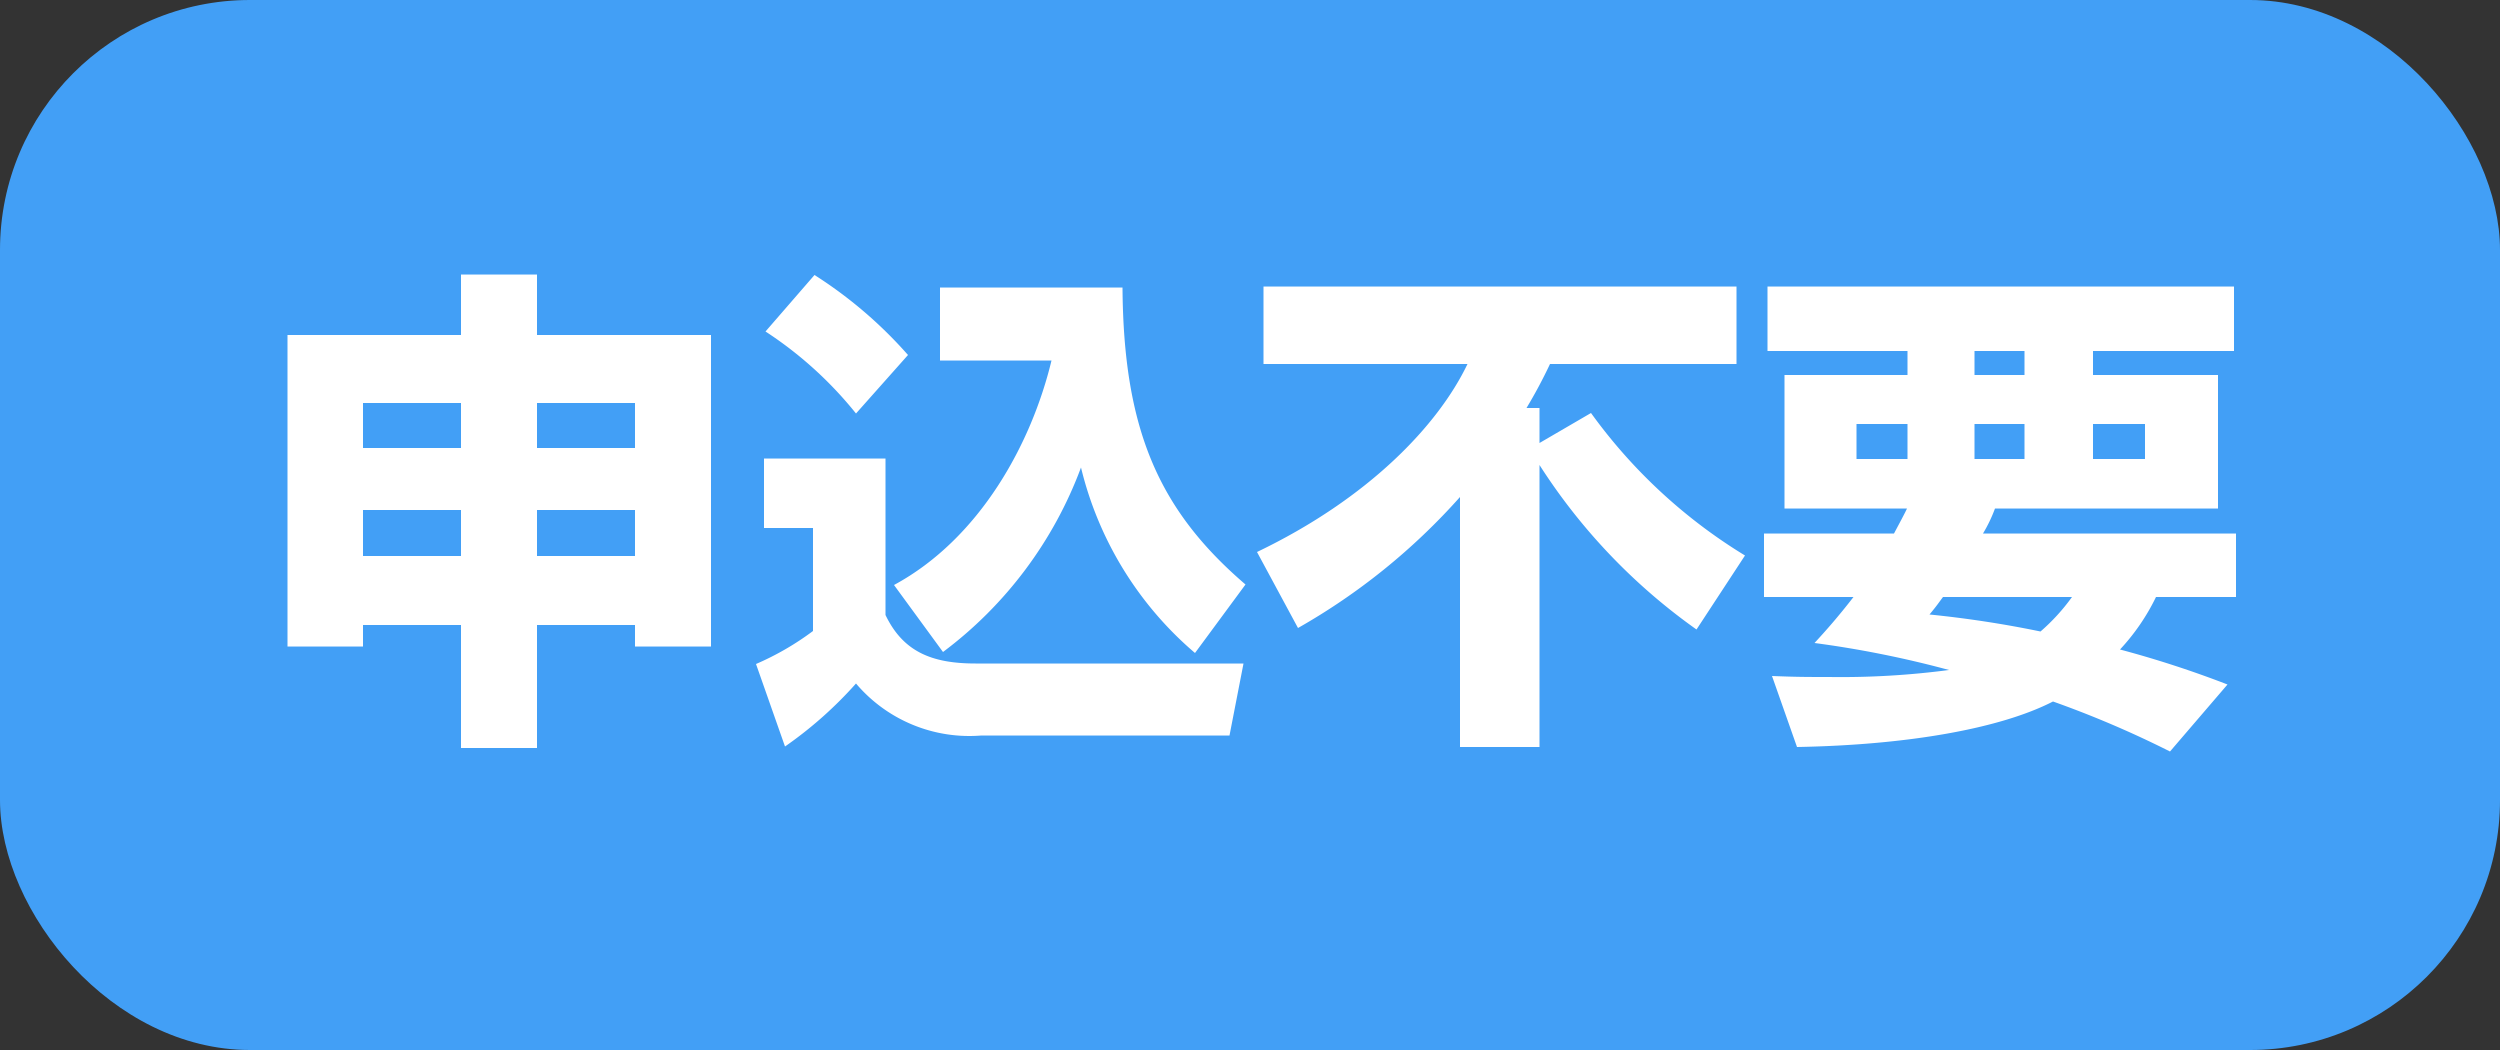 <svg id="事前申込" xmlns="http://www.w3.org/2000/svg" width="100" height="42" viewBox="0 0 100 42">
  <rect x="0" y="0" width="100" height="42" fill="#333333" stroke="none"/>
  <rect id="長方形_39" data-name="長方形 39" width="100" height="42" rx="10" fill="#429ff6"/>
  <path id="パス_1225" data-name="パス 1225" d="M11.48-17.02H8.44v2.42H1.5V-2.14H4.52V-3H8.44V1.92h3.04V-3H15.4v.86h3.04V-14.6H11.48Zm0,5.14H15.4v1.8H11.48Zm-3.04,1.8H4.52v-1.8H8.44ZM11.48-7.6H15.4v1.84H11.48ZM8.44-5.76H4.52V-7.6H8.44ZM27.72-1.92A16.309,16.309,0,0,0,33.24-9.3,14.1,14.1,0,0,0,37.8-1.88l2.02-2.74c-3.5-3-4.88-6.24-4.92-11.88H27.6v2.92h4.46c-.8,3.32-2.86,7.12-6.3,8.98Zm-7.1-12.82a15.459,15.459,0,0,1,3.62,3.28l2.08-2.34A17.466,17.466,0,0,0,22.58-17Zm-.06,7.86h1.96v4.12a11.224,11.224,0,0,1-2.28,1.32l1.16,3.3A16.083,16.083,0,0,0,24.24-.66a5.943,5.943,0,0,0,5.02,2.08h9.92l.56-2.88H29.02c-1.76,0-2.9-.48-3.6-1.94V-9.66H20.56ZM59.8-5.78a21.189,21.189,0,0,1-6.16-5.7l-2.06,1.2v-1.4h-.52A19.582,19.582,0,0,0,52-13.44h7.46v-3.1H40.54v3.1H48.7c-1.18,2.46-3.96,5.38-8.42,7.52l1.64,3.04A25.555,25.555,0,0,0,48.4-8.12v10h3.18V-9.4a23.756,23.756,0,0,0,6.28,6.58Zm.76-.88v2.54h3.58c-.62.8-1.1,1.34-1.56,1.84A41.412,41.412,0,0,1,67.96-1.2a33.013,33.013,0,0,1-4.8.28c-.84,0-1.28,0-2.28-.04l1,2.84c4.44-.08,8.14-.74,10.24-1.82a40.682,40.682,0,0,1,4.68,2L79.1-.62a41.558,41.558,0,0,0-4.3-1.4,8.532,8.532,0,0,0,1.44-2.1h3.2V-6.66H69.32a5.915,5.915,0,0,0,.48-1h8.92V-13h-5v-.96h5.64v-2.58H60.7v2.58h5.6V-13H61.38v5.34h4.9c-.08.18-.34.66-.52,1Zm8.42-4.38h2v1.4h-2Zm0-2.92h2V-13h-2Zm-4.72,2.92H66.3v1.4H64.26Zm9.46,0H75.8v1.4H73.72Zm-.84,6.92a8,8,0,0,1-1.26,1.38,43.2,43.2,0,0,0-4.44-.68c.3-.36.36-.46.54-.7Z" transform="translate(10 28)" fill="#fff"/>
</svg>
